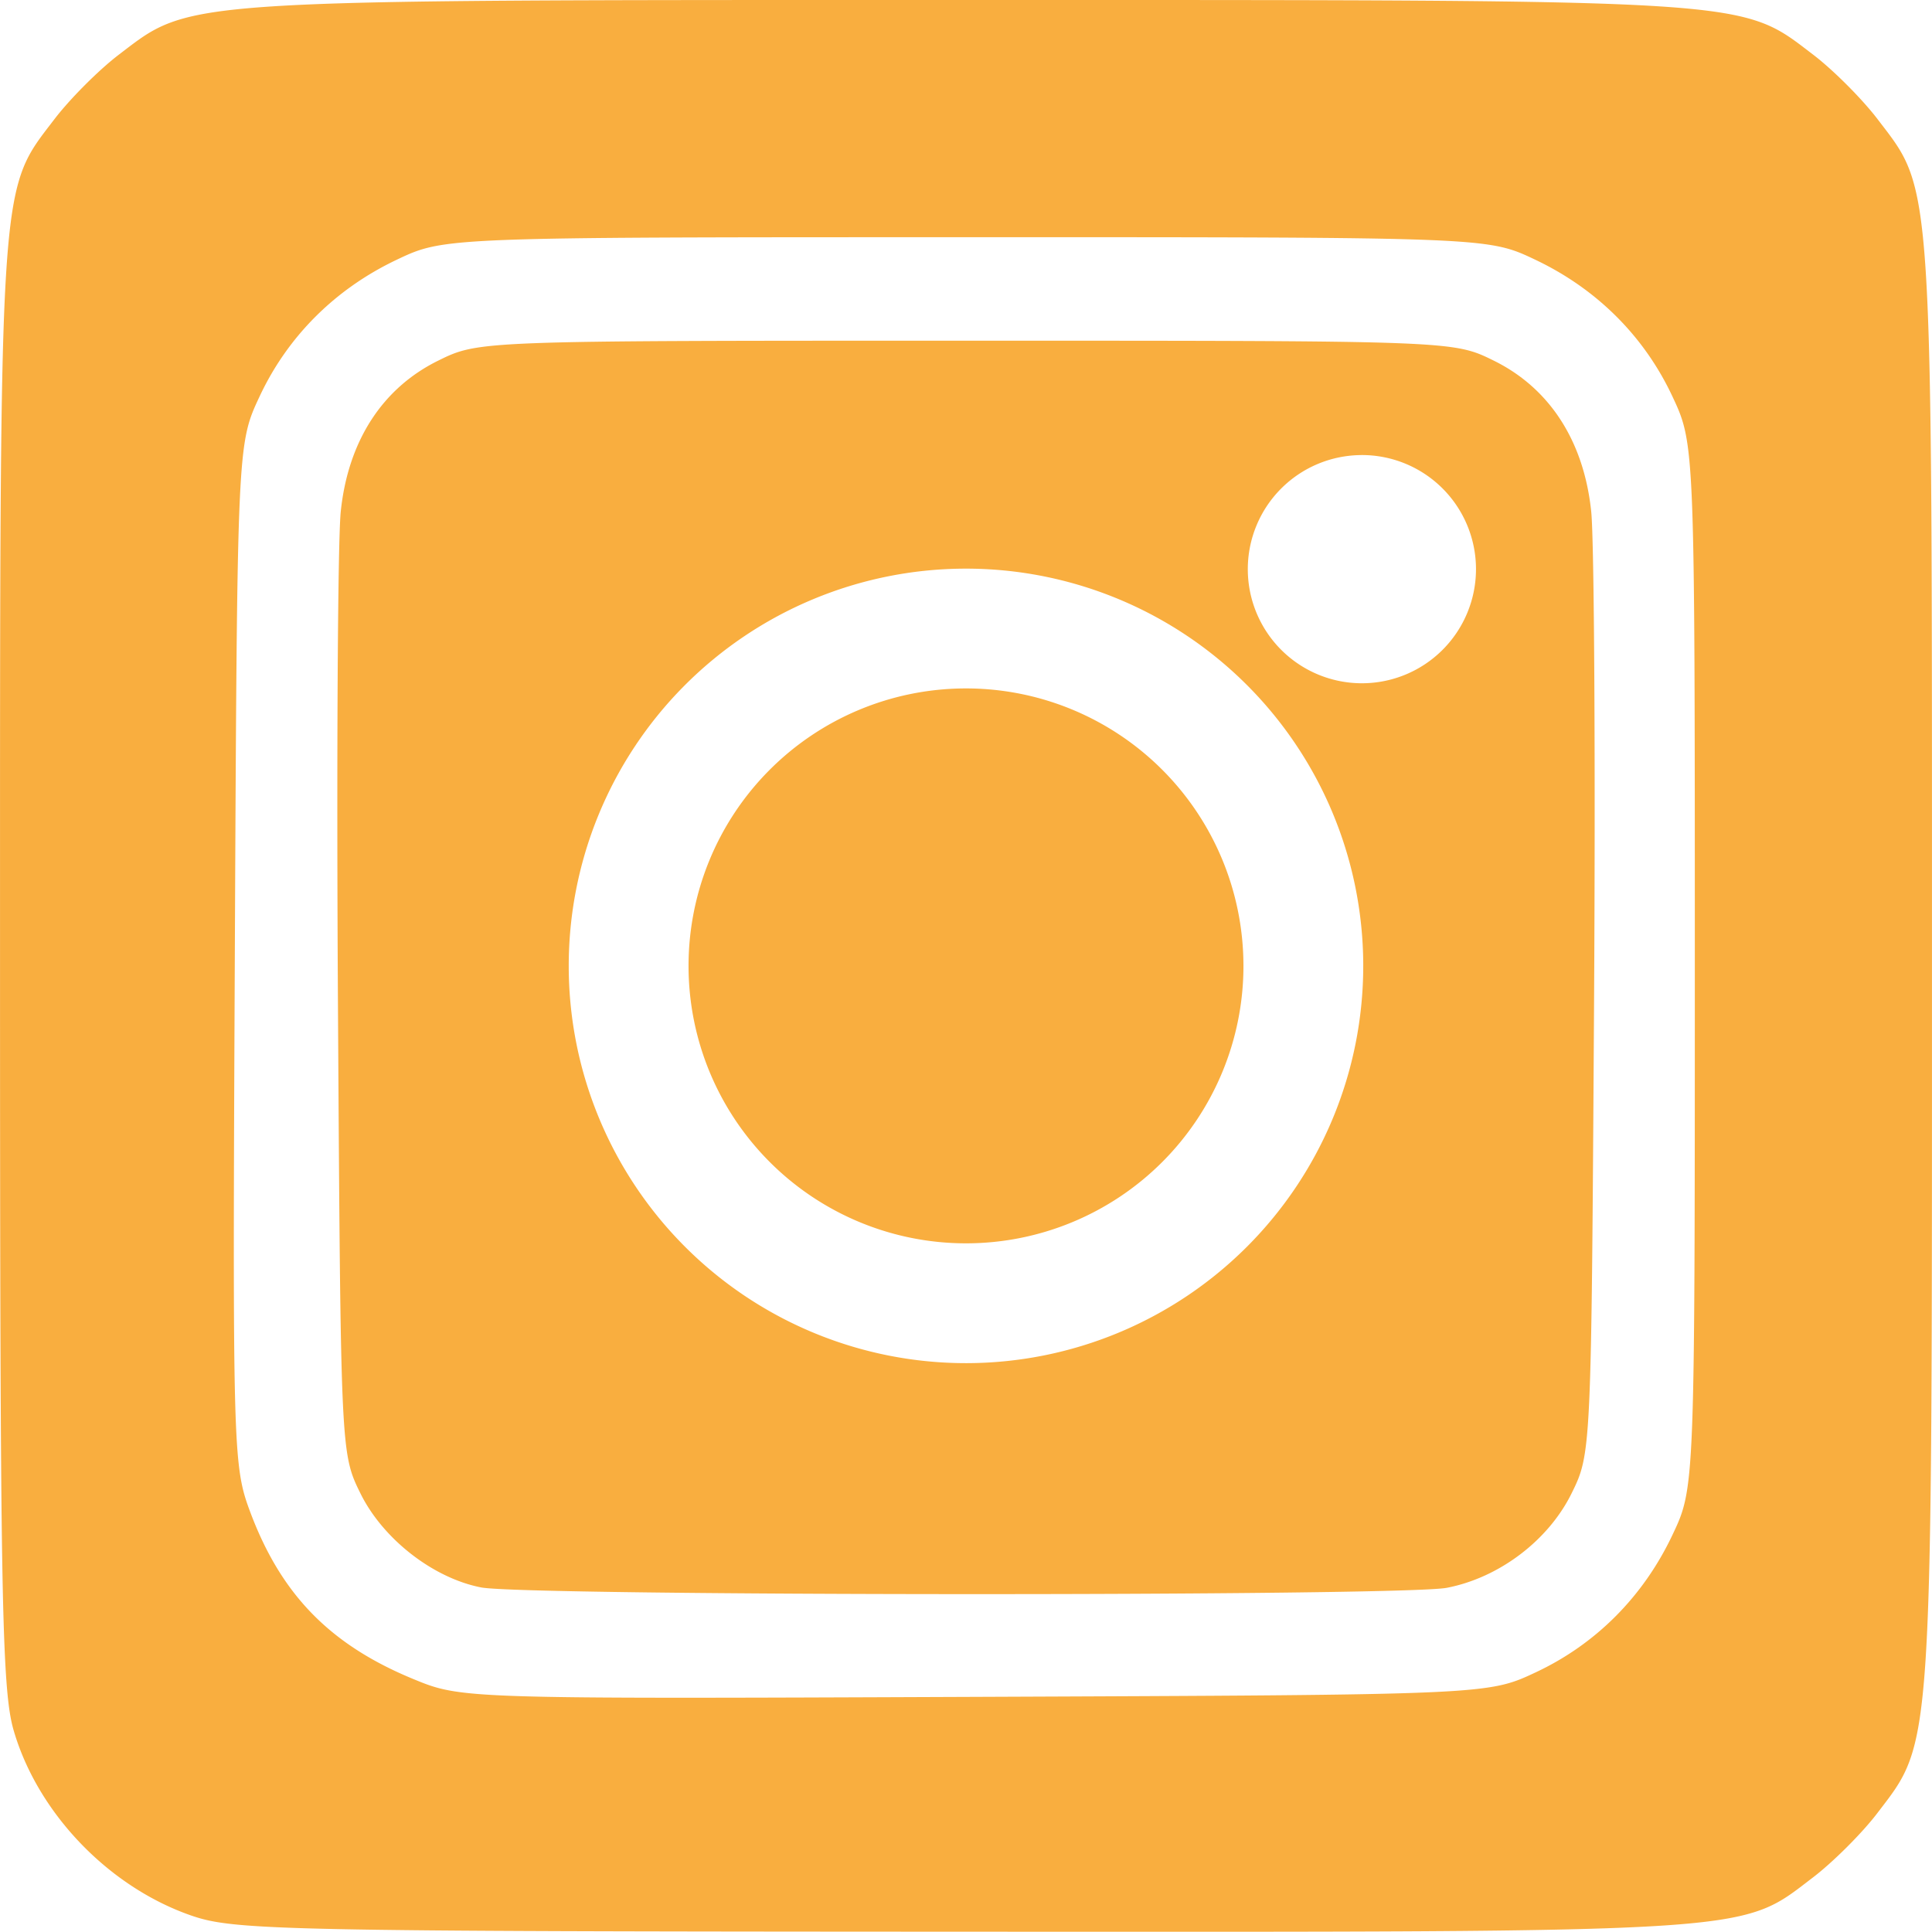 <?xml version="1.0" encoding="UTF-8" standalone="no"?>
<svg
   xmlns:dc="http://purl.org/dc/elements/1.1/"
   xmlns:cc="http://creativecommons.org/ns#"
   xmlns:rdf="http://www.w3.org/1999/02/22-rdf-syntax-ns#"
   xmlns:svg="http://www.w3.org/2000/svg"
   xmlns="http://www.w3.org/2000/svg"
   id="svg879"
   version="1.1"
   viewBox="0 0 64 63.993"
   height="63.993mm"
   width="64mm">
  <defs
     id="defs873" />
  <g
     id="layer1"
     transform="translate(-76.72,-113.634)">
    <path
       d="m 108.72,113.634 c -26.276,0 -25.634,-0.042 -28.07,1.816 -0.659,0.503 -1.617,1.463 -2.128,2.133 -1.85,2.425 -1.801,1.675 -1.801,27.987 0,20.863 0.056,24.026 0.451,25.384 0.796,2.74 3.15,5.191 5.893,6.138 1.418,0.49 3.018,0.523 25.532,0.532 26.522,0.011 25.746,0.06 28.173,-1.792 0.67,-0.511 1.63,-1.469 2.133,-2.128 1.858,-2.436 1.816,-1.787 1.816,-28.134 0,-26.312 0.048,-25.562 -1.801,-27.987 -0.511,-0.67 -1.469,-1.63 -2.128,-2.133 -2.436,-1.858 -1.794,-1.816 -28.07,-1.816 z m 0,7.857 c 17.286,0 17.286,0 18.857,0.746 2.033,0.964 3.607,2.532 4.54,4.521 0.746,1.59 0.746,1.59 0.746,18.876 0,17.286 0,17.286 -0.746,18.857 -0.964,2.033 -2.532,3.607 -4.521,4.54 -1.59,0.746 -1.59,0.746 -18.59,0.814 -17,0.068 -17,0.068 -18.614,-0.599 -2.745,-1.135 -4.36,-2.793 -5.382,-5.522 -0.574,-1.534 -0.587,-2.006 -0.511,-18.475 0.078,-16.9 0.078,-16.9 0.824,-18.49 0.933,-1.989 2.507,-3.557 4.54,-4.521 1.571,-0.746 1.571,-0.746 18.857,-0.746 z m 0,3.429 c -16.143,0 -16.143,8e-5 -17.485,0.661 -1.852,0.912 -2.986,2.669 -3.227,4.999 -0.101,0.973 -0.142,8.39 -0.092,16.483 0.09,14.661 0.093,14.719 0.743,16.04 0.744,1.511 2.409,2.808 4.001,3.117 1.483,0.288 30.505,0.299 31.989,0.012 1.734,-0.335 3.364,-1.57 4.132,-3.129 0.651,-1.32 0.653,-1.379 0.743,-16.04 0.05,-8.093 0.008,-15.51 -0.093,-16.483 -0.241,-2.329 -1.375,-4.087 -3.227,-4.999 -1.342,-0.661 -1.342,-0.661 -17.485,-0.661 z m 13.097,3.788 a 3.78,3.78 0 0 1 3.797,3.756 v 0.024 a 3.78,3.78 0 0 1 -3.773,3.78 3.78,3.78 0 0 1 -3.786,-3.768 3.78,3.78 0 0 1 3.762,-3.791 z m -13.16,3.763 a 13.159,13.159 0 0 1 13.222,13.076 v 0.083 A 13.159,13.159 0 0 1 108.741,158.79 13.159,13.159 0 0 1 95.56,145.672 13.159,13.159 0 0 1 108.657,132.471 Z m 0.019,3.968 a 9.191,9.191 0 0 0 -9.147,9.22 9.191,9.191 0 0 0 9.205,9.162 9.191,9.191 0 0 0 9.177,-9.191 l -5.5e-4,-0.058 a 9.191,9.191 0 0 0 -9.234,-9.133 z"
       style="fill:#f9ae3f;stroke-width:0.286;fill-opacity:1"
       id="path1458" />
  </g>
</svg>
